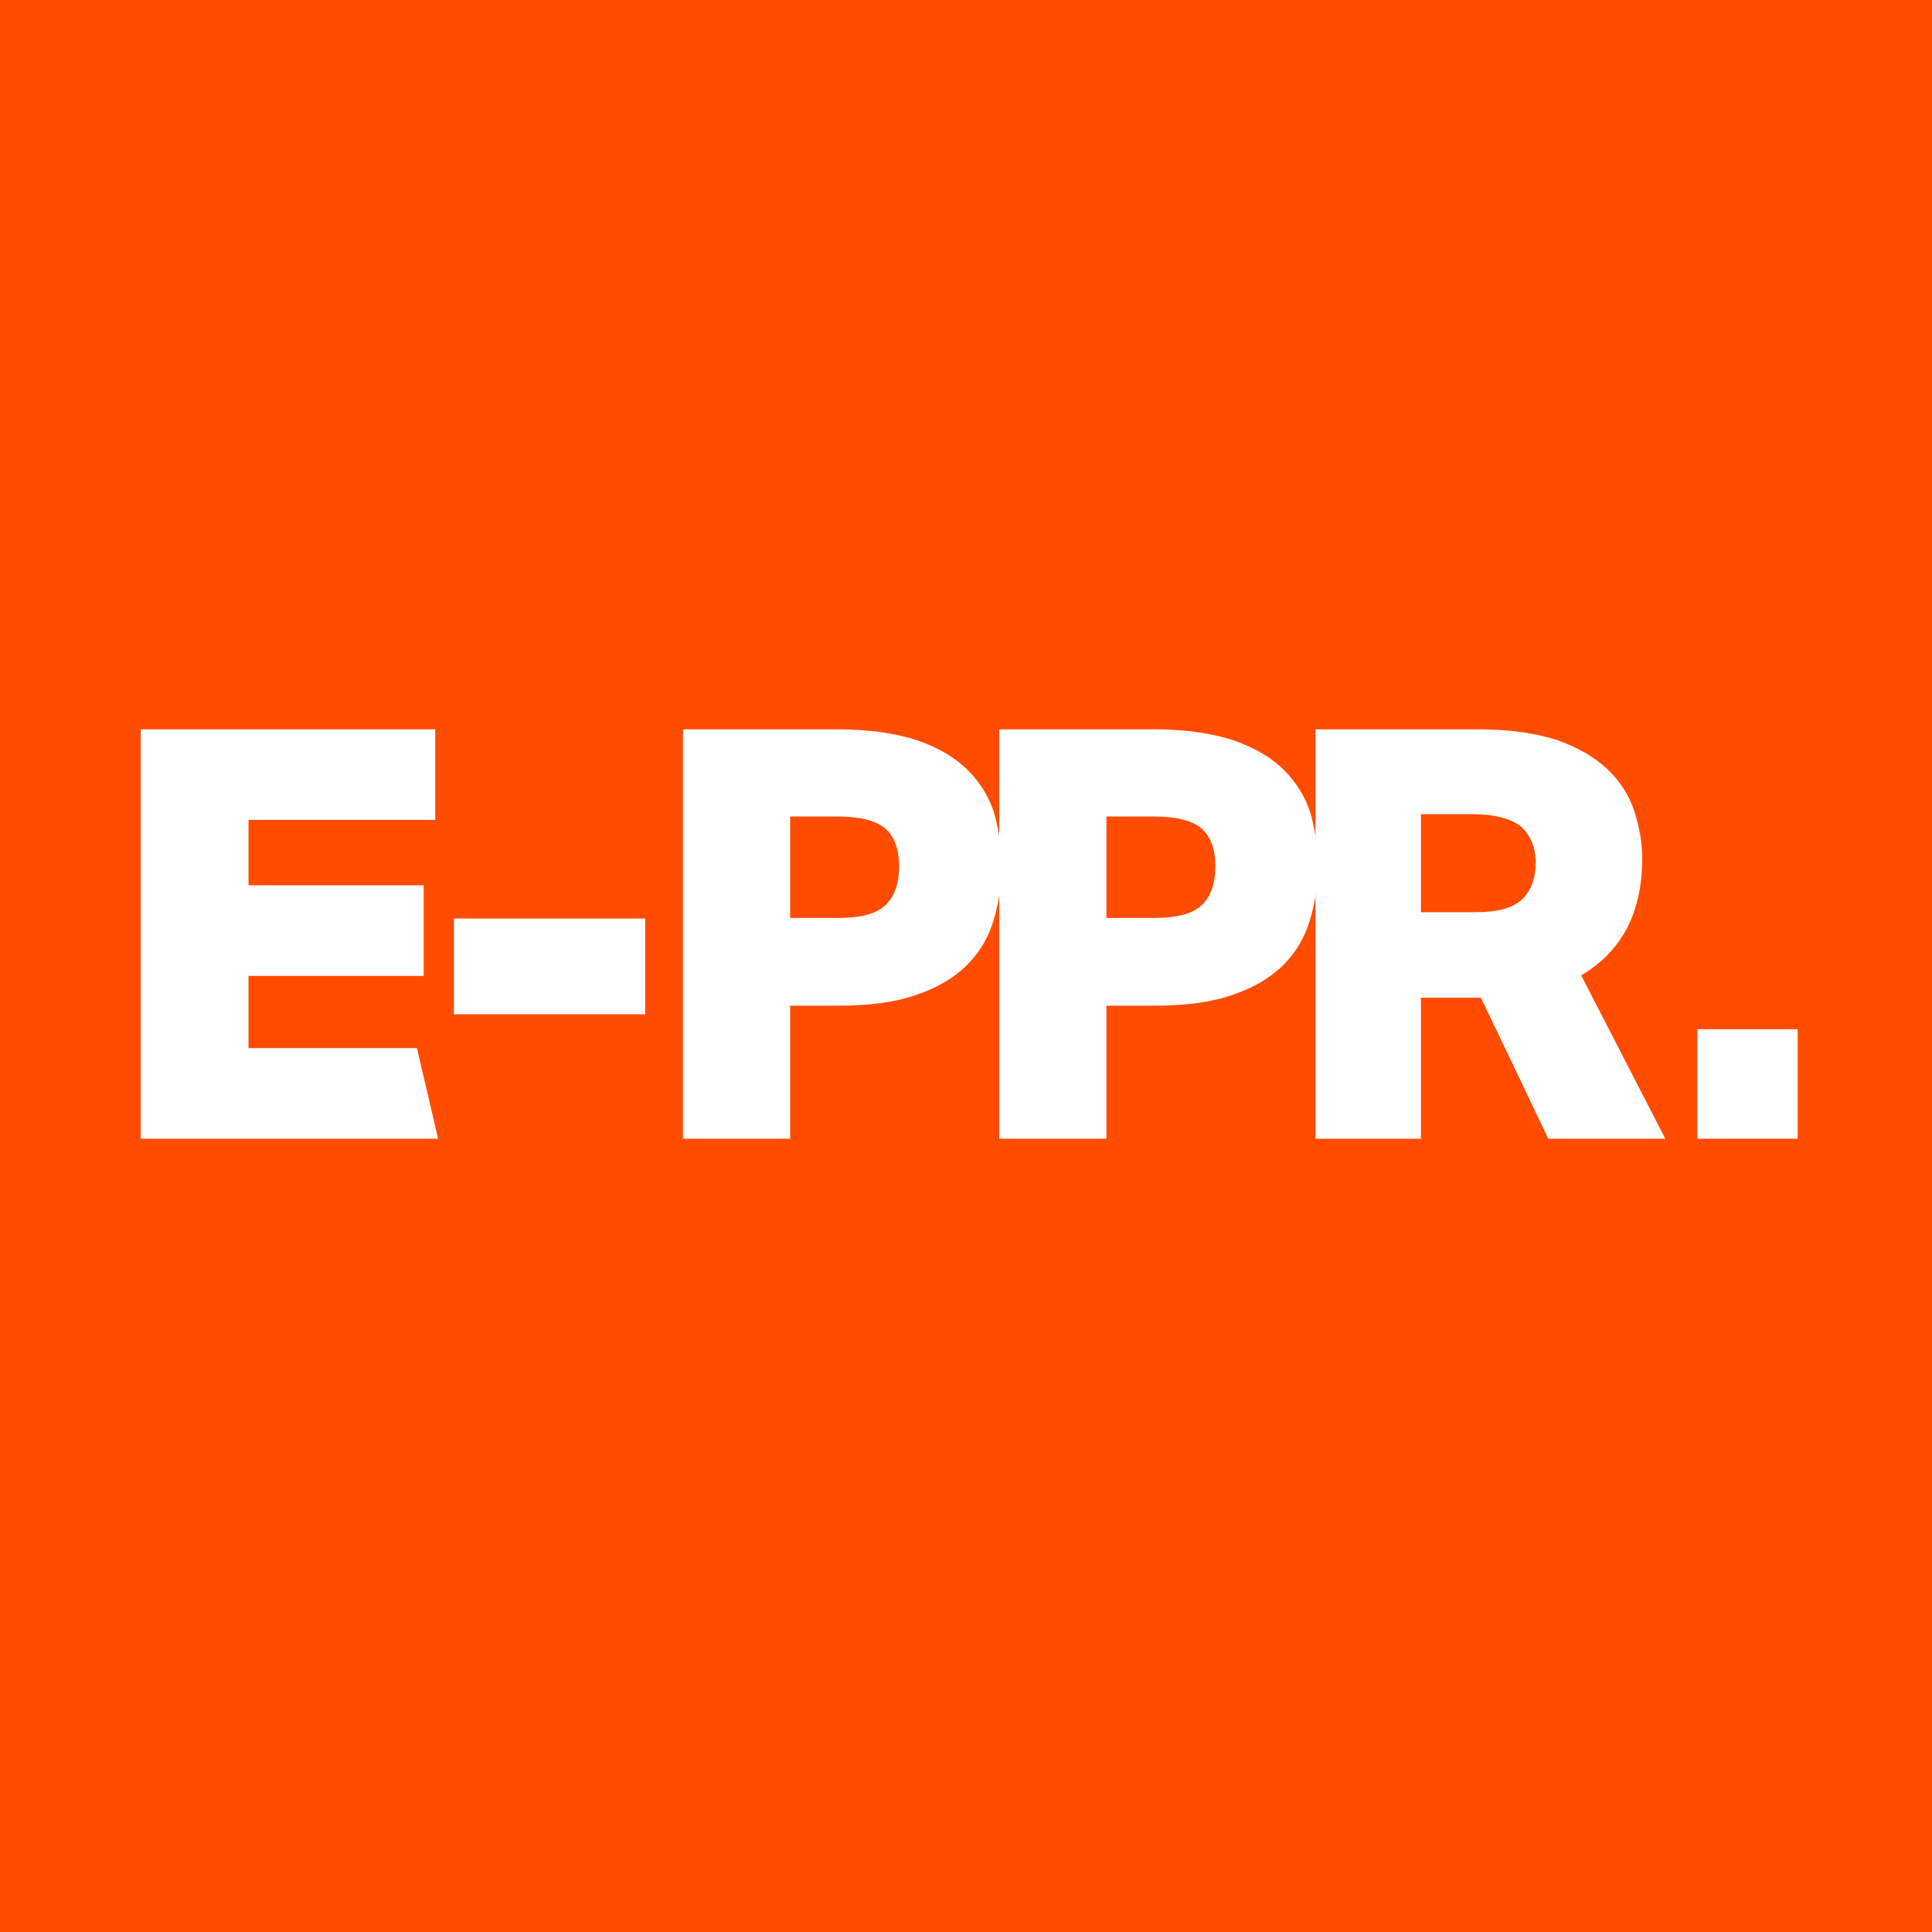<?xml version="1.0" encoding="UTF-8"?> <svg xmlns="http://www.w3.org/2000/svg" width="302" height="302" viewBox="0 0 302 302" fill="none"> <rect width="302" height="302" fill="#FF4C00"></rect> <path d="M22 114V178H68.483L65.172 163.838H38.846V152.543H66.231V138.381H38.846V128.162H68.032V114H22Z" fill="white"></path> <path d="M70.942 143.58V158.549H100.849V143.58H70.942Z" fill="white"></path> <path d="M106.758 114V178H123.513V157.204H130.99C135.854 157.204 139.998 156.667 143.241 155.501C146.484 154.426 149.187 152.812 151.169 150.84C153.15 148.868 154.502 146.538 155.312 143.849C156.123 141.16 156.574 138.381 156.574 135.333C156.574 132.465 156.123 129.686 155.403 127.087C154.592 124.577 153.241 122.336 151.259 120.364C149.277 118.392 146.664 116.868 143.331 115.703C139.998 114.627 135.854 114 130.81 114H106.758ZM123.513 143.49V127.625H130.81C134.413 127.625 136.935 128.252 138.377 129.507C139.818 130.762 140.539 132.734 140.539 135.423C140.539 138.112 139.818 140.174 138.377 141.518C136.935 142.863 134.503 143.49 130.9 143.49H123.513Z" fill="white"></path> <path d="M156.194 114V178H172.95V157.204H180.427C185.291 157.204 189.435 156.667 192.678 155.501C195.921 154.426 198.623 152.812 200.605 150.84C202.587 148.868 203.938 146.538 204.749 143.849C205.56 141.16 206.01 138.381 206.01 135.333C206.01 132.465 205.56 129.686 204.839 127.087C204.028 124.577 202.677 122.336 200.695 120.364C198.713 118.392 196.101 116.868 192.768 115.703C189.435 114.627 185.291 114 180.246 114H156.194ZM172.95 143.49V127.625H180.246C183.85 127.625 186.372 128.252 187.813 129.507C189.255 130.762 189.975 132.734 189.975 135.423C189.975 138.112 189.255 140.174 187.813 141.518C186.372 142.863 183.94 143.49 180.336 143.49H172.95Z" fill="white"></path> <path d="M256.708 134.258C256.708 131.748 256.257 129.238 255.447 126.728C254.636 124.308 253.285 122.157 251.303 120.275C249.321 118.392 246.709 116.868 243.466 115.703C240.133 114.627 235.989 114 231.034 114H205.631V178H222.116V155.95H231.485L242.024 178H260.311L247.159 152.454C250.402 150.571 252.744 148.062 254.366 145.014C255.897 141.966 256.708 138.381 256.708 134.258ZM222.116 142.594V127.266H230.043C233.647 127.266 236.259 127.983 237.79 129.238C239.232 130.583 240.042 132.465 240.042 134.796C240.042 137.305 239.322 139.277 237.88 140.622C236.439 141.966 234.007 142.594 230.584 142.594H222.116Z" fill="white"></path> <path d="M265.326 160.88V178H281V160.88H265.326Z" fill="white"></path> </svg> 